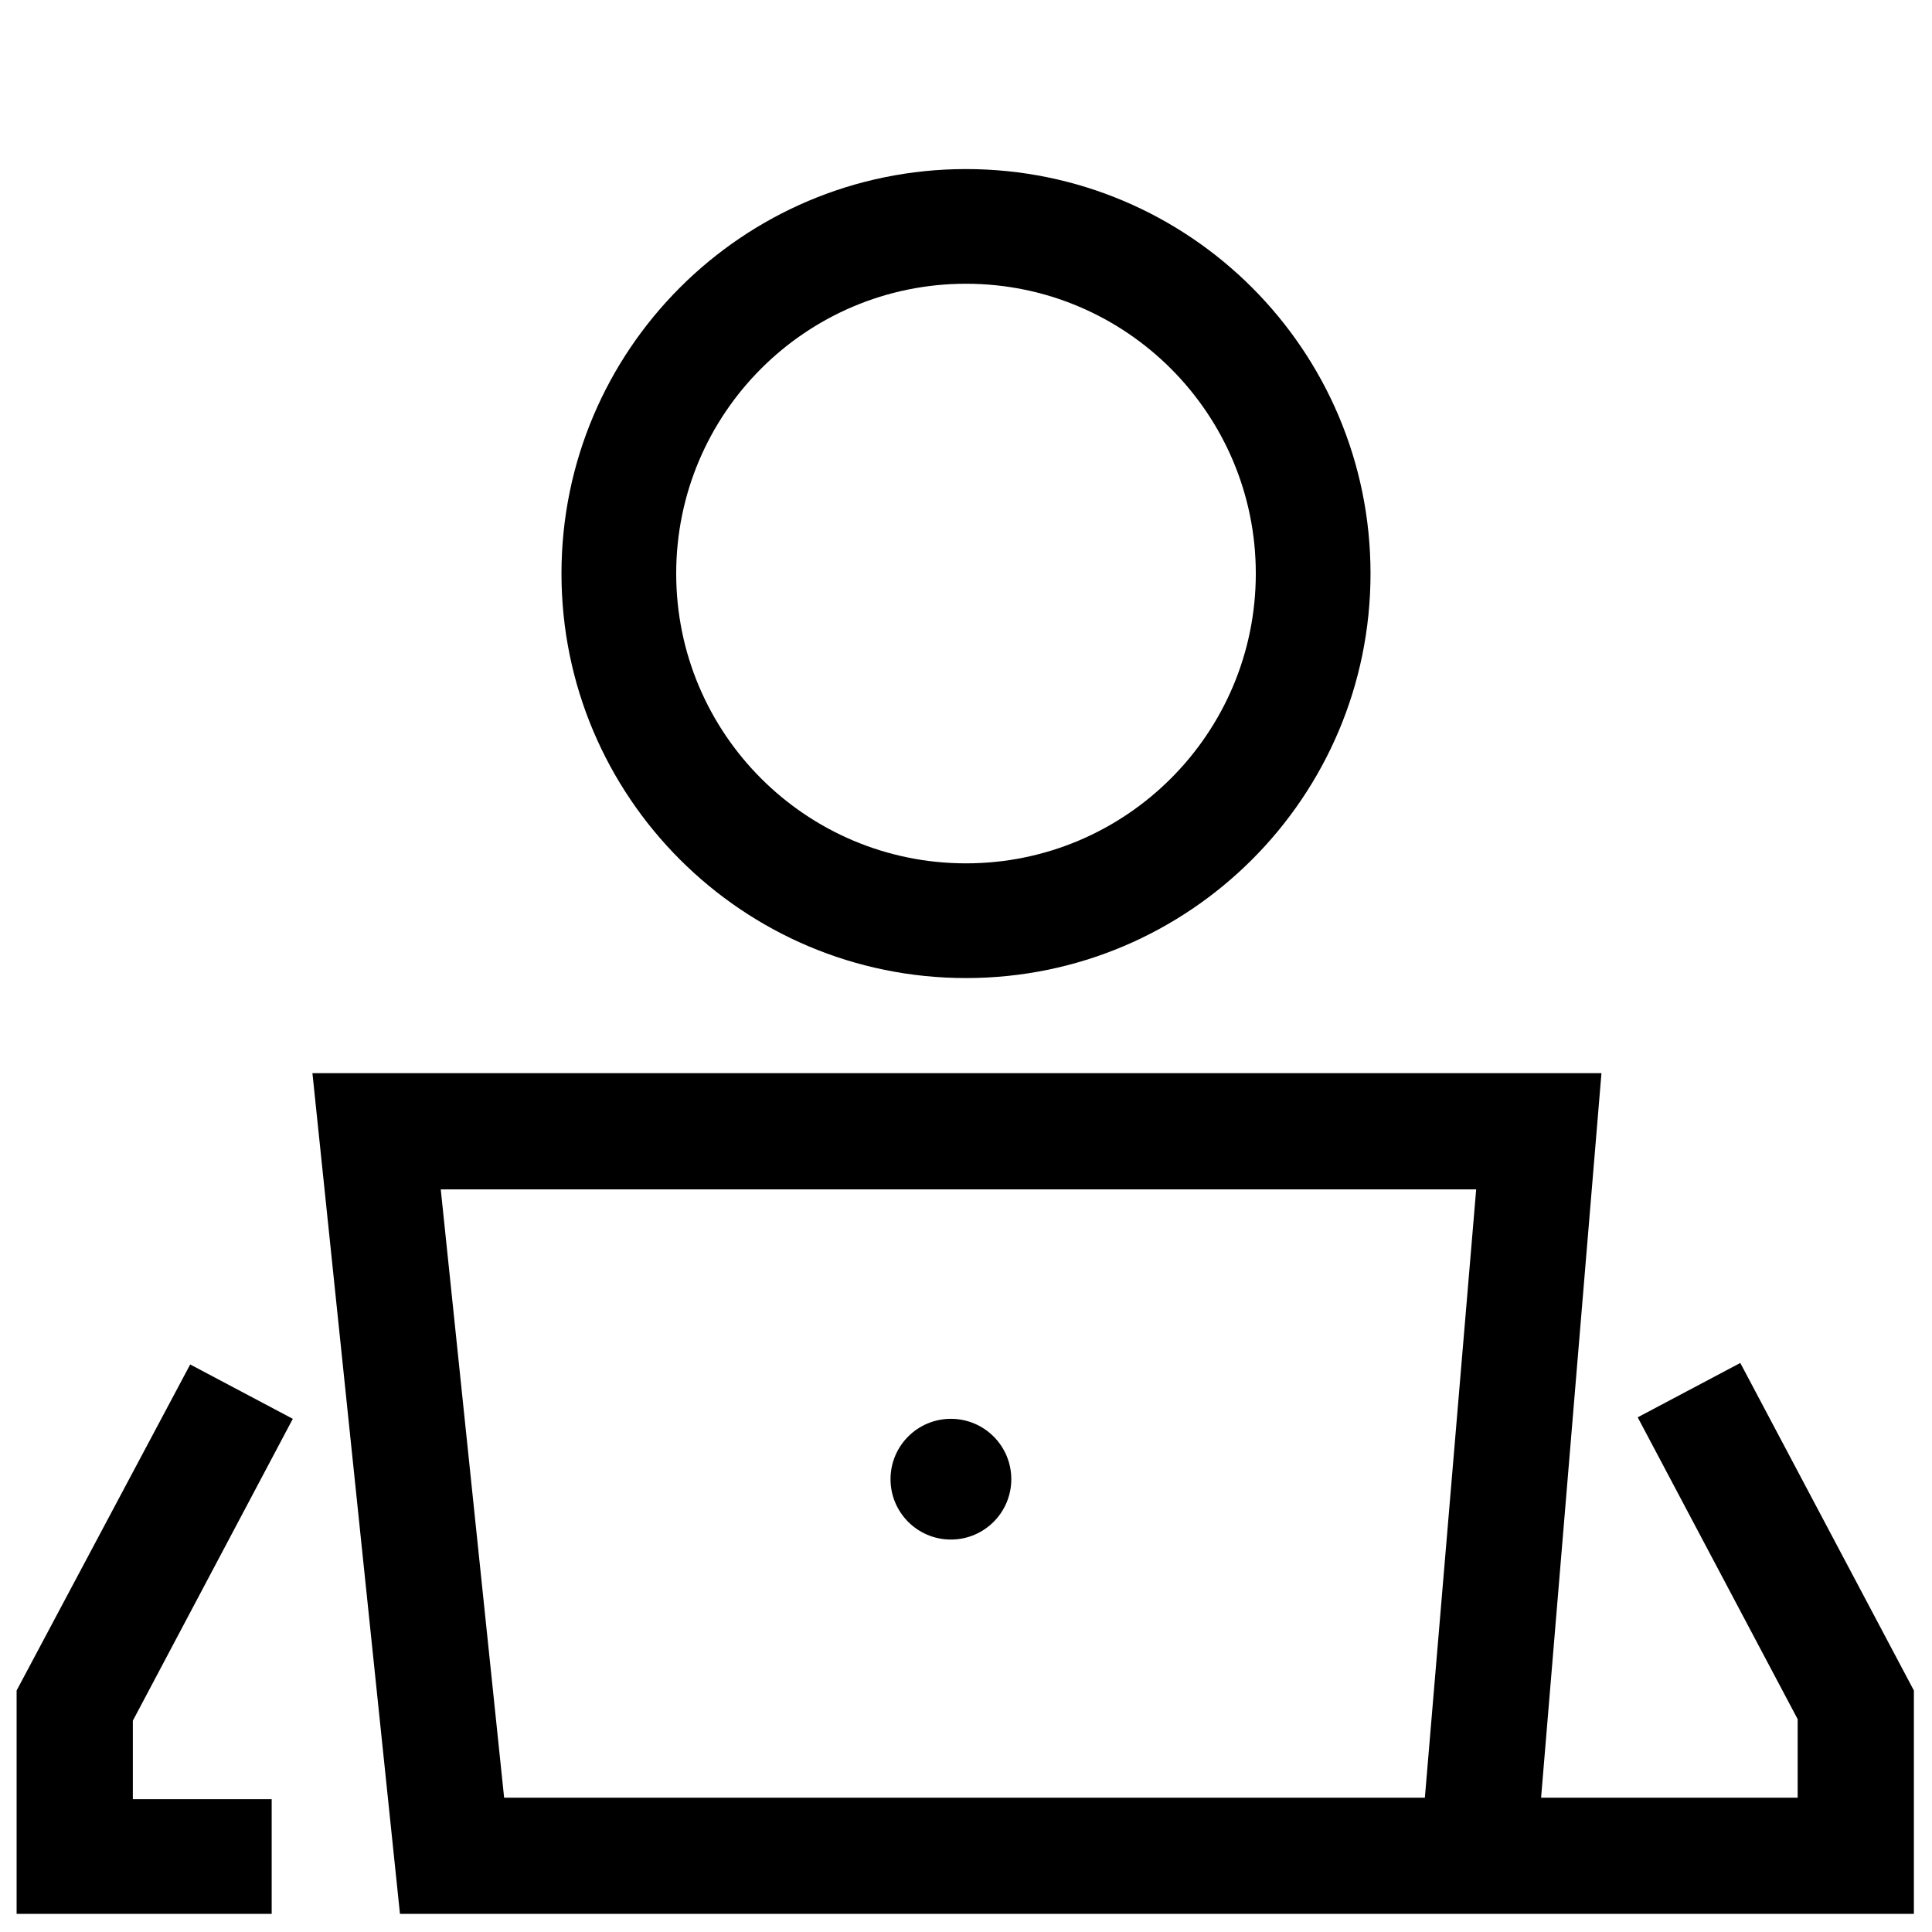 <svg width="45" height="45" viewBox="0 0 45 45" fill="none" xmlns="http://www.w3.org/2000/svg">
<path d="M9.316 44.578H44.578V39.375L40.535 31.746L38.145 33.012L41.871 40.043V41.871H35.895L37.301 24.996H7.277L9.316 44.578ZM34.383 27.703L33.188 41.871H11.742L10.266 27.703H34.383Z" fill="black"/>
<path d="M31.922 13.359C31.922 8.156 27.703 3.938 22.5 3.938C17.297 3.938 13.078 8.156 13.078 13.359C13.078 18.562 17.297 22.781 22.5 22.781C27.703 22.781 31.922 18.562 31.922 13.359ZM15.75 13.359C15.75 9.633 18.773 6.609 22.5 6.609C26.227 6.609 29.25 9.633 29.25 13.359C29.25 17.086 26.227 20.109 22.5 20.109C18.773 20.109 15.75 17.086 15.75 13.359Z" fill="black"/>
<path d="M6.82 33.047L4.43 31.781L0.387 39.375V44.578H6.328V41.906H3.094V40.078L6.82 33.047Z" fill="black"/>
<path d="M22.148 35.859C22.925 35.859 23.555 35.23 23.555 34.453C23.555 33.676 22.925 33.047 22.148 33.047C21.372 33.047 20.742 33.676 20.742 34.453C20.742 35.23 21.372 35.859 22.148 35.859Z" fill="black"/>
</svg>
